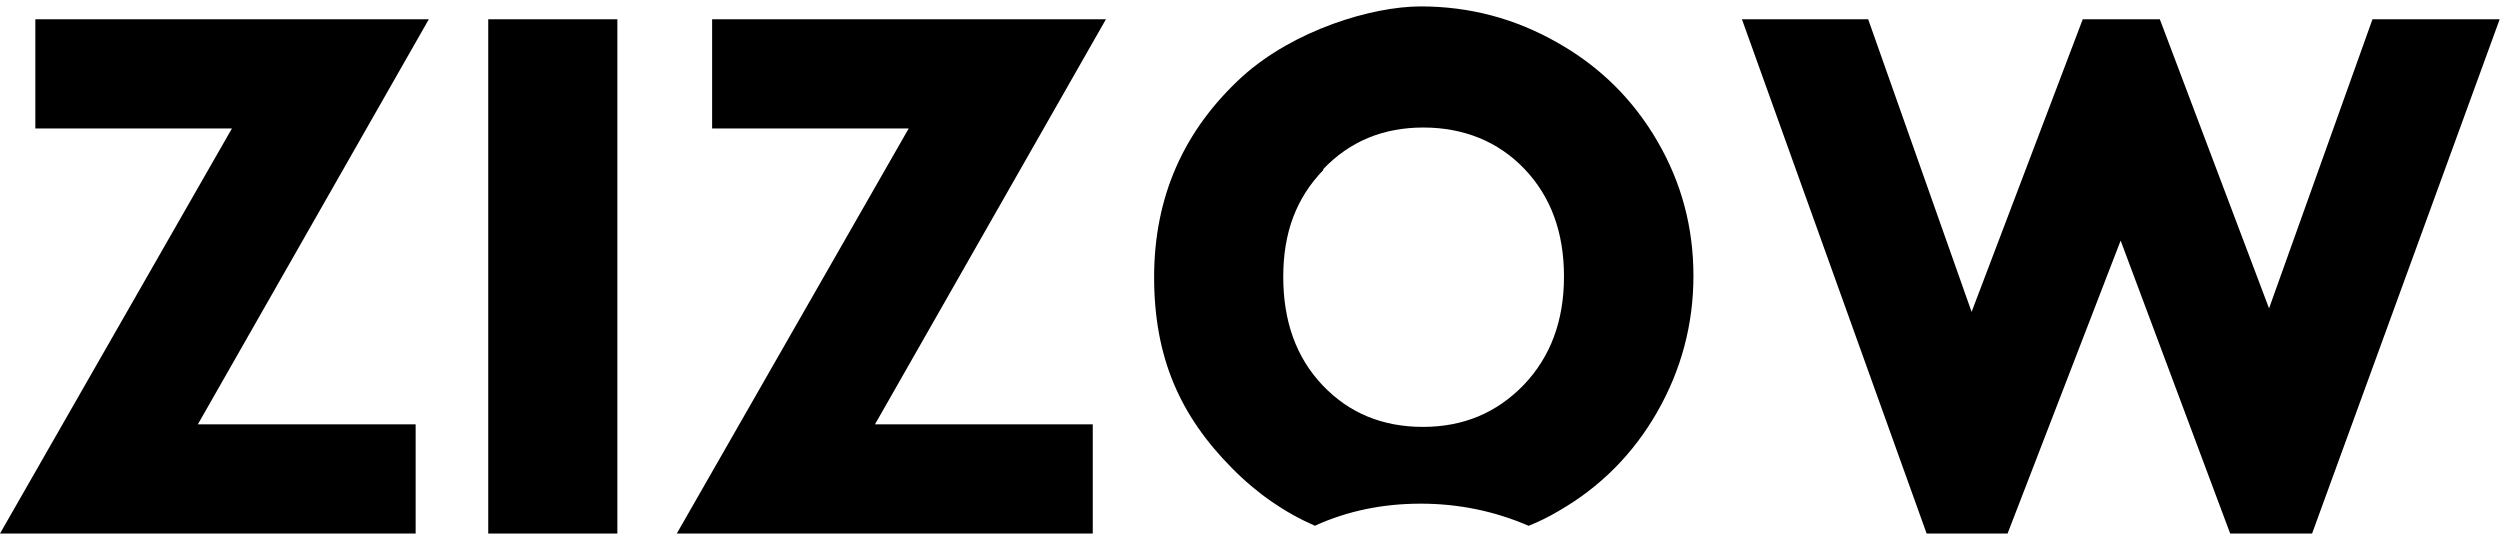 <?xml version="1.0" encoding="UTF-8"?> <svg xmlns="http://www.w3.org/2000/svg" id="Layer_1" version="1.1" viewBox="0 0 778.3 168"><path d="M11,6h122.5l-71.9,126.1h67.8v34H0L72.2,40H11V6Z"></path><path d="M152,6h40.2v160.1h-40.2V6Z"></path><path d="M221.8,6h122.5l-71.9,126.1h67.8v34h-129.5l72.2-126.1h-61.2V6h0Z"></path><path d="M542.3,6h39.3l32.2,91.1,34.6-91.1h24l34,90,32.2-90h39.6l-58.4,160.1h-25.5l-34.1-91.2-35.2,91.2h-25.2L542.3,6Z"></path><path d="M409.5,163.6c10.2-4.6,21.1-6.8,32.8-6.8s23,2.3,33.6,6.9c3.2-1.3,6.3-2.8,9.3-4.6,12.9-7.4,23.2-17.7,30.7-30.8,7.5-13.1,11.3-27.3,11.3-42.4s-3.7-29-11.2-41.9c-7.5-12.9-17.8-23.2-31.1-30.7-13.3-7.6-27.5-11.3-42.6-11.3s-39.4,7.3-55.5,21.8c-18.3,16.7-27.5,37.5-27.5,62.5s8.1,43.2,24.3,59.5c7.8,7.9,16.4,13.8,25.8,17.9h.1ZM411.9,52.7c8.3-8.7,18.7-13,31.2-13s23.3,4.3,31.5,12.9,12.3,19.7,12.3,33.5-4.2,25-12.5,33.7c-8.4,8.7-18.8,13.1-31.4,13.1s-23-4.3-31.2-12.9-12.3-19.9-12.3-33.8,4.1-24.6,12.5-33.3v-.2Z"></path></svg> 